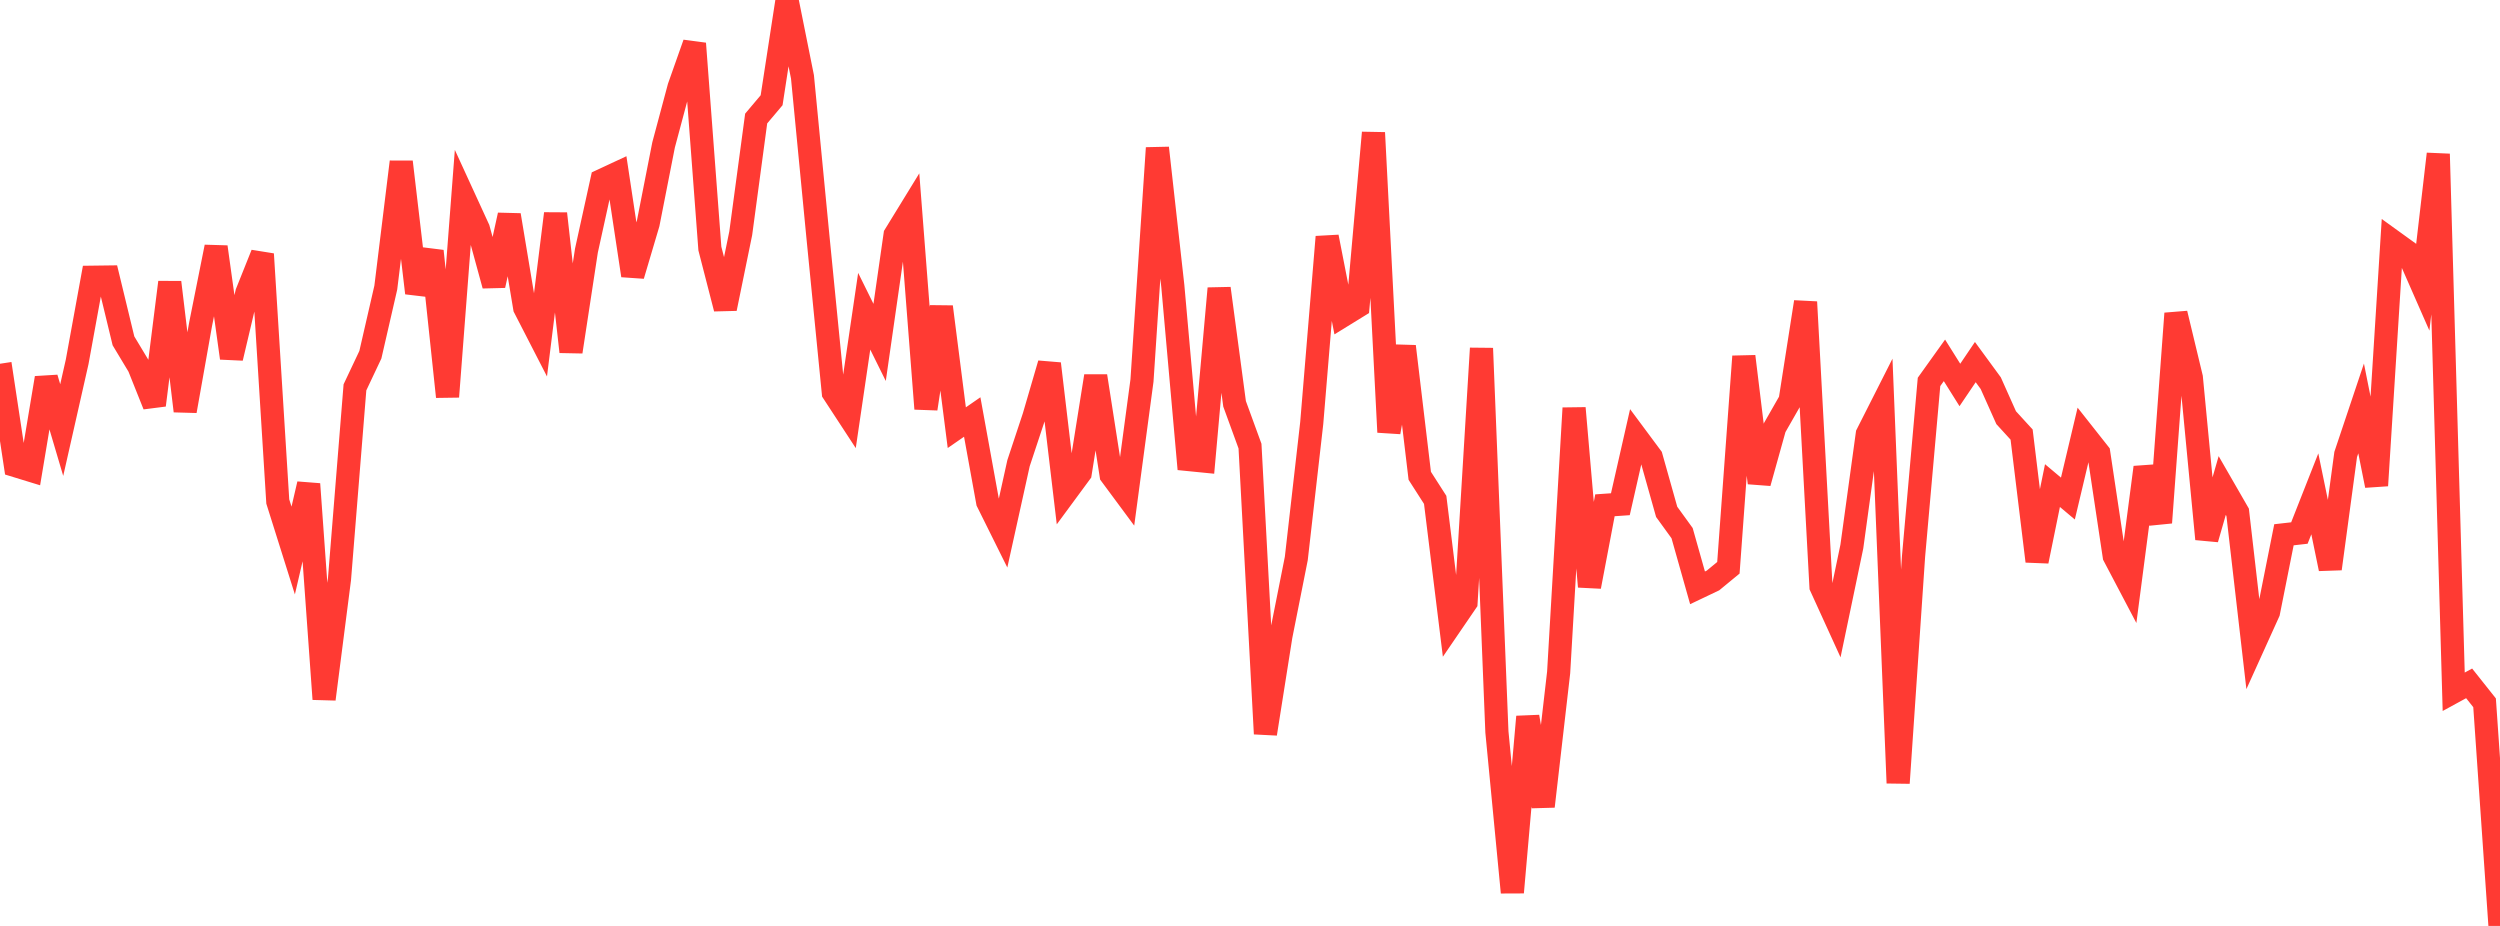 <?xml version="1.0" standalone="no"?>
<!DOCTYPE svg PUBLIC "-//W3C//DTD SVG 1.1//EN" "http://www.w3.org/Graphics/SVG/1.1/DTD/svg11.dtd">

<svg width="135" height="50" viewBox="0 0 135 50" preserveAspectRatio="none" 
  xmlns="http://www.w3.org/2000/svg"
  xmlns:xlink="http://www.w3.org/1999/xlink">


<polyline points="0.0, 19.642 0.833, 25.143 1.667, 25.399 2.5, 20.41 3.333, 23.224 4.167, 19.536 5.0, 14.97 5.833, 14.959 6.667, 18.406 7.5, 19.791 8.333, 21.876 9.167, 15.245 10.0, 22.194 10.833, 17.505 11.667, 13.335 12.5, 19.334 13.333, 15.806 14.167, 13.721 15.0, 27.082 15.833, 29.728 16.667, 26.138 17.5, 37.752 18.333, 31.265 19.167, 20.917 20.0, 19.155 20.833, 15.53 21.667, 8.743 22.5, 15.822 23.333, 13.56 24.167, 21.423 25.0, 10.548 25.833, 12.363 26.667, 15.414 27.5, 11.615 28.333, 16.62 29.167, 18.242 30.0, 11.536 30.833, 18.995 31.667, 13.533 32.5, 9.743 33.333, 9.355 34.167, 14.877 35.0, 12.067 35.833, 7.827 36.667, 4.71 37.5, 2.351 38.333, 13.423 39.167, 16.663 40.0, 12.594 40.833, 6.401 41.667, 5.413 42.5, 0.0 43.333, 4.149 44.167, 12.773 45.0, 21.203 45.833, 22.477 46.667, 16.807 47.5, 18.491 48.333, 12.688 49.167, 11.329 50.0, 22.073 50.833, 16.569 51.667, 23.094 52.5, 22.518 53.333, 27.103 54.167, 28.782 55.0, 25.013 55.833, 22.499 56.667, 19.641 57.5, 26.67 58.333, 25.539 59.167, 20.308 60.0, 25.648 60.833, 26.773 61.667, 20.549 62.5, 7.99 63.333, 15.452 64.167, 24.814 65.0, 24.897 65.833, 15.575 66.667, 21.806 67.5, 24.09 68.333, 39.625 69.167, 34.351 70.0, 30.158 70.833, 22.851 71.667, 12.792 72.5, 17.051 73.333, 16.538 74.167, 7.166 75.0, 23.336 75.833, 18.705 76.667, 25.693 77.5, 26.993 78.333, 33.744 79.167, 32.523 80.0, 18.809 80.833, 39.524 81.667, 48.19 82.5, 38.704 83.333, 43.543 84.167, 36.311 85.0, 22.038 85.833, 31.677 86.667, 27.286 87.5, 27.228 88.333, 23.558 89.167, 24.681 90.0, 27.64 90.833, 28.79 91.667, 31.743 92.5, 31.346 93.333, 30.66 94.167, 19.246 95.0, 26.076 95.833, 23.091 96.667, 21.631 97.5, 16.307 98.333, 31.673 99.167, 33.502 100.0, 29.512 100.833, 23.443 101.667, 21.795 102.5, 42.284 103.333, 30.025 104.167, 20.623 105.0, 19.459 105.833, 20.788 106.667, 19.553 107.5, 20.691 108.333, 22.555 109.167, 23.467 110.0, 30.306 110.833, 26.221 111.667, 26.922 112.5, 23.414 113.333, 24.469 114.167, 30.025 115.0, 31.608 115.833, 25.238 116.667, 28.222 117.5, 16.928 118.333, 20.392 119.167, 29.107 120.0, 26.218 120.833, 27.664 121.667, 34.897 122.5, 33.056 123.333, 28.878 124.167, 28.783 125.0, 26.668 125.833, 30.713 126.667, 24.542 127.5, 22.055 128.333, 26.22 129.167, 12.995 130.0, 13.596 130.833, 15.492 131.667, 8.315 132.5, 37.356 133.333, 36.901 134.167, 37.951 135.0, 50.0" fill="none" stroke="#ff3a33" stroke-width="1.25"/>

</svg>